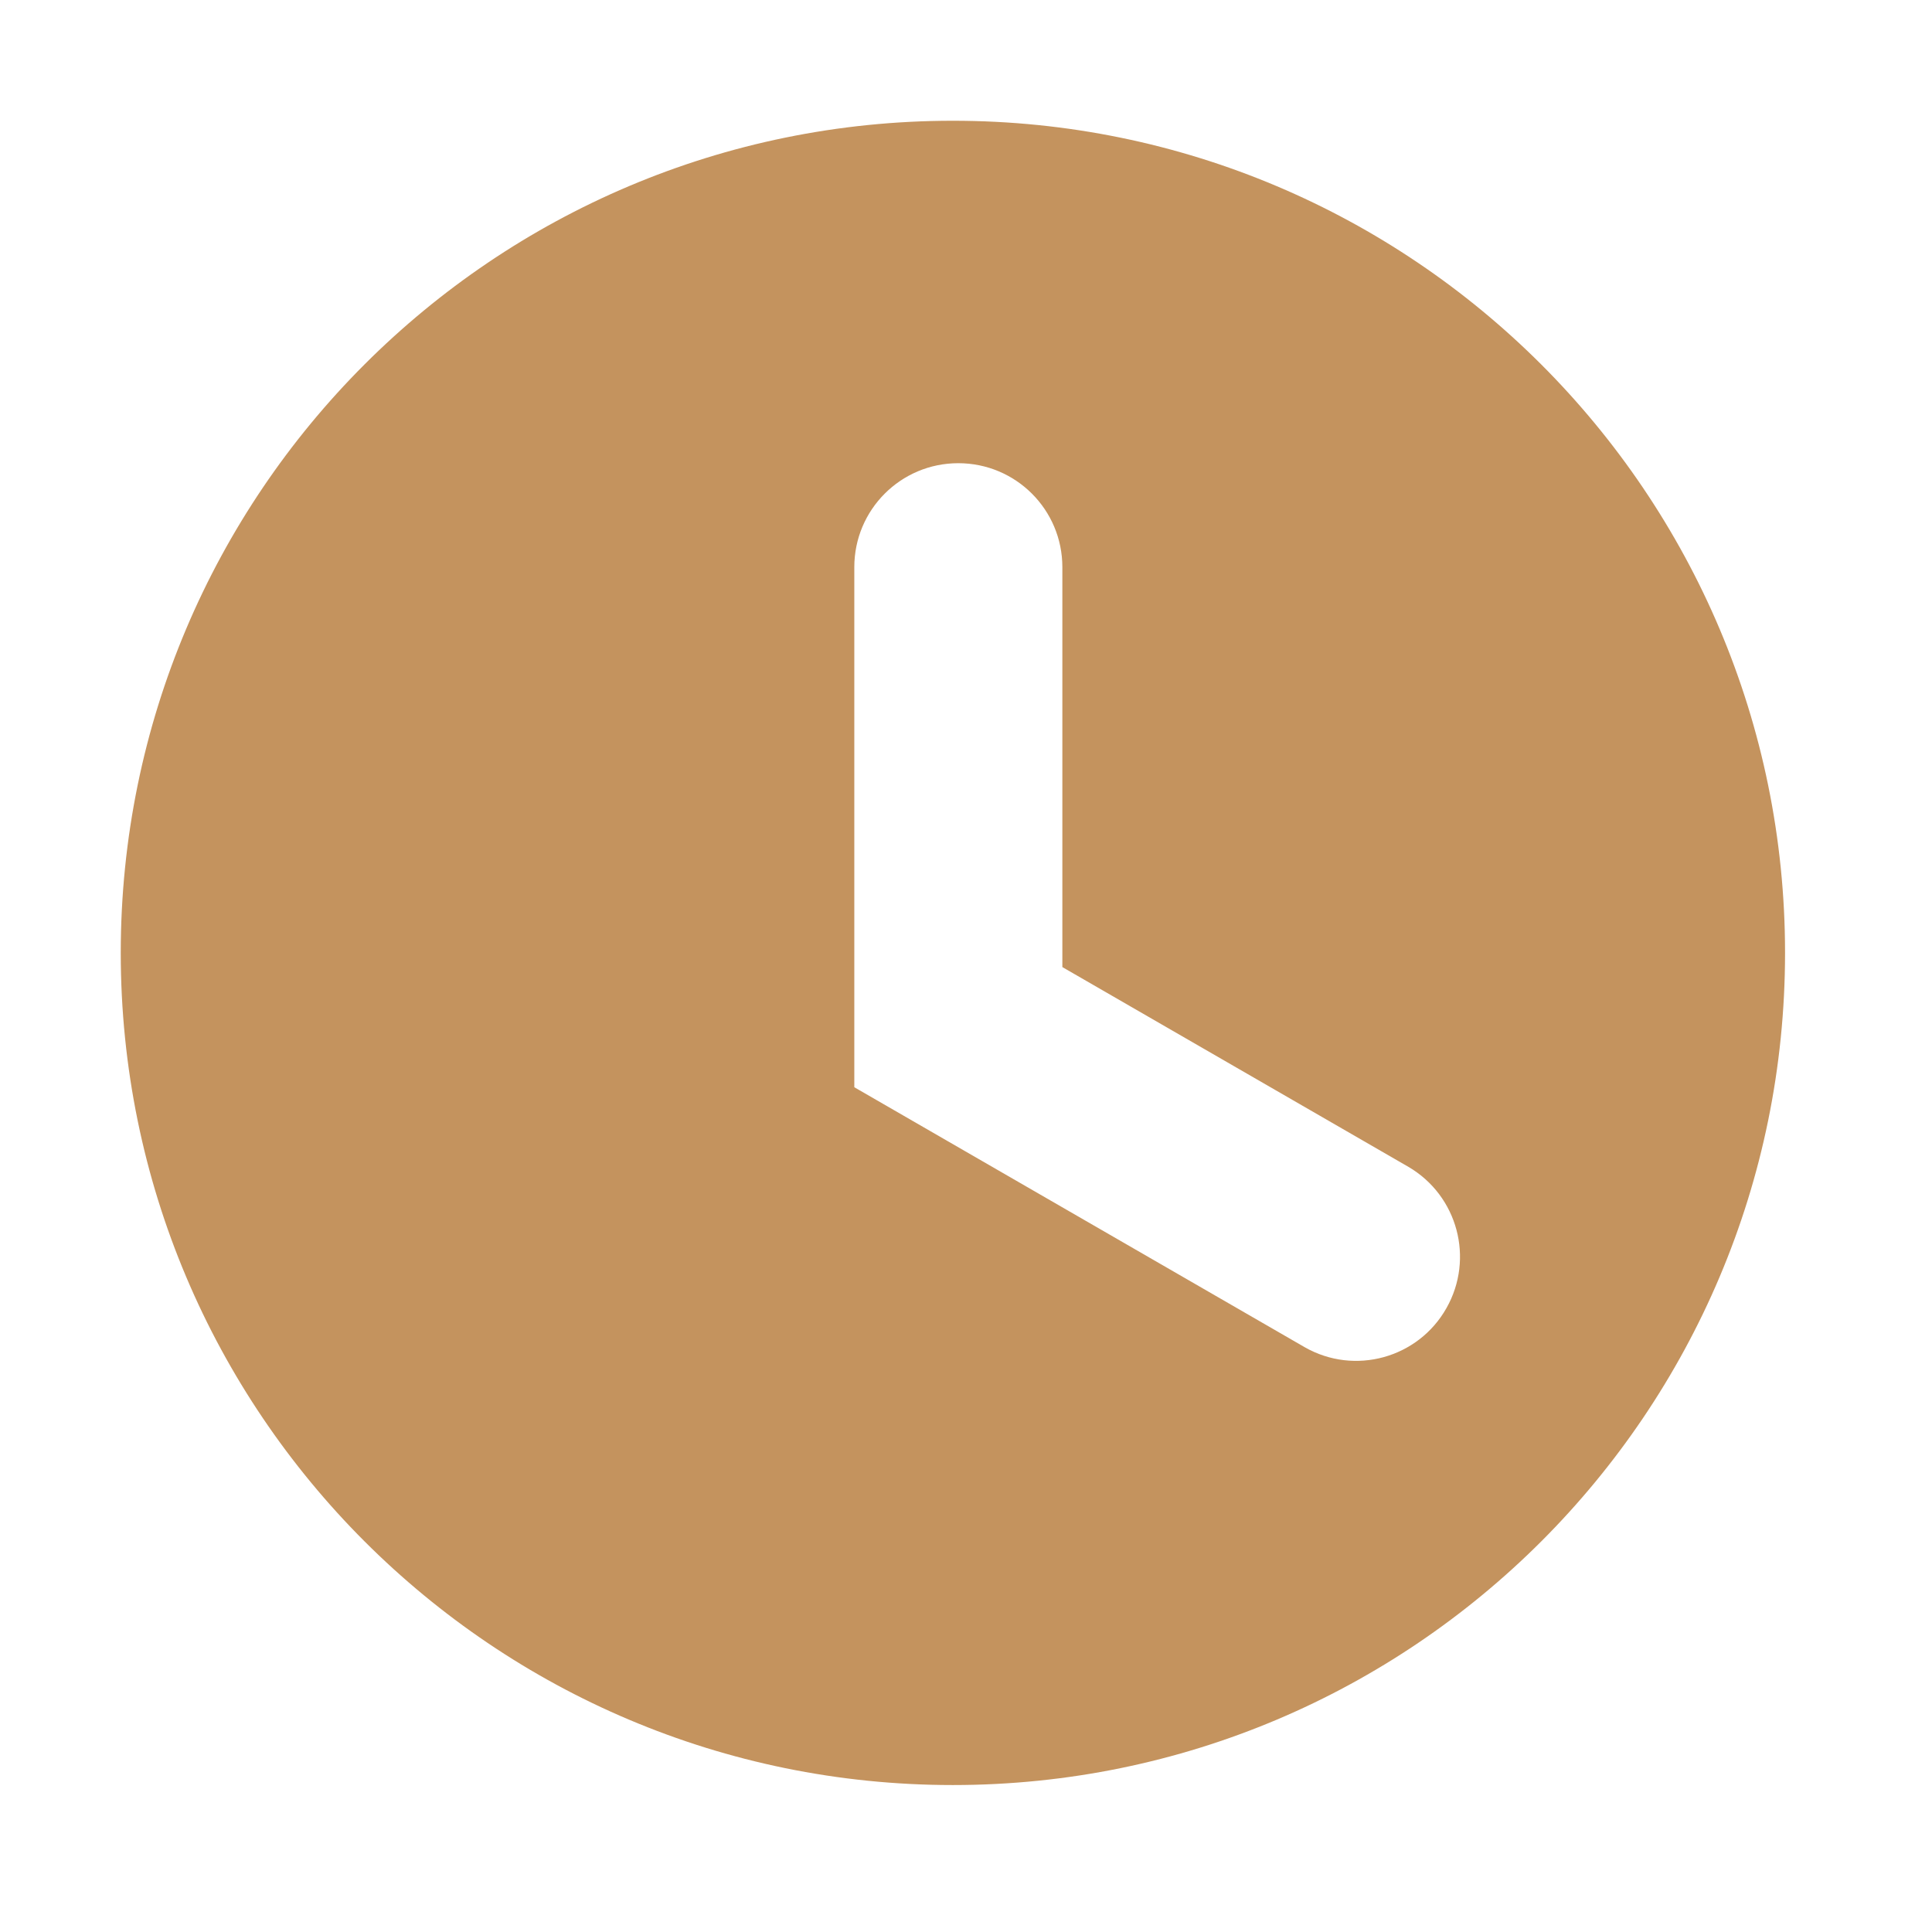 <svg width="16" height="16" viewBox="0 0 16 16" fill="none" xmlns="http://www.w3.org/2000/svg">
<path d="M8.798 8.009V4.697C8.798 4.221 8.413 3.836 7.936 3.836C7.46 3.836 7.075 4.221 7.075 4.697V9.004L10.805 11.157C11.218 11.393 11.745 11.248 11.979 10.833C12.211 10.423 12.072 9.903 11.665 9.664L8.798 8.009ZM7.891 14.783C4.086 14.783 1 11.698 1 7.891C1 4.085 4.086 1 7.891 1C11.696 1 14.783 4.085 14.783 7.891C14.783 11.698 11.698 14.783 7.891 14.783Z" fill="#C4935E"/>
</svg>
